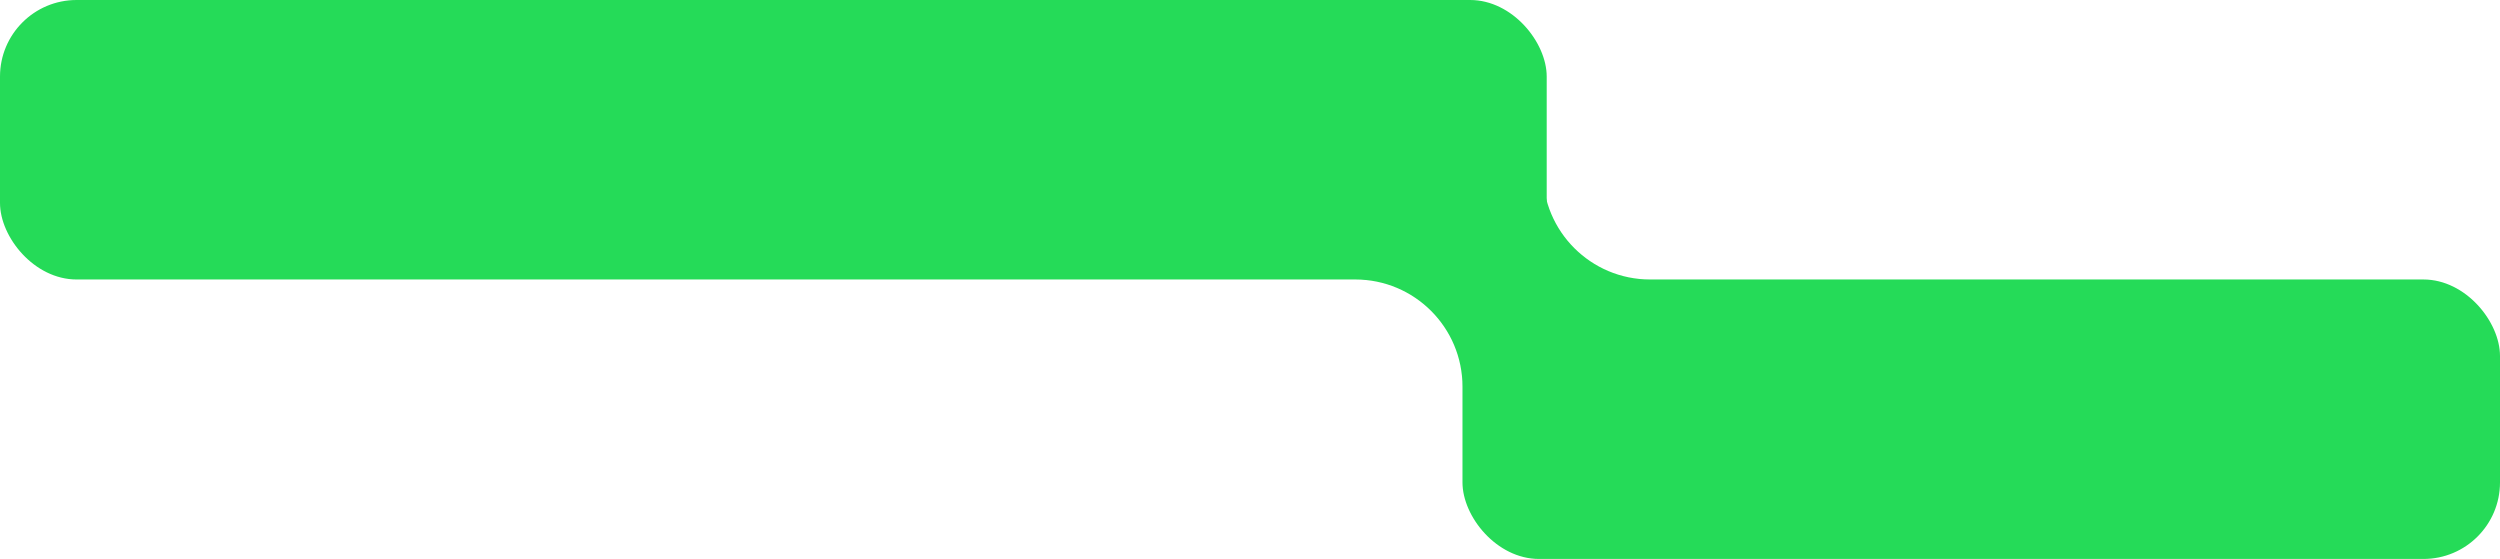 <svg width="653" height="146" viewBox="0 0 653 146" fill="none" xmlns="http://www.w3.org/2000/svg">
<rect width="404" height="73" rx="20" fill="#25DB58"/>
<rect x="382" y="73" width="271" height="73" rx="20" fill="#25DB58"/>
<g clip-path="url(#clip0_248_768)">
<path d="M410 73C394.538 73 382 85.538 382 101C382 85.538 369.462 73 354 73C369.462 73 382 60.462 382 45C382 60.462 394.538 73 410 73Z" fill="#25DB58"/>
</g>
<g clip-path="url(#clip1_248_768)">
<path d="M431 73C415.538 73 403 85.538 403 101C403 85.538 390.462 73 375 73C390.462 73 403 60.462 403 45C403 60.462 415.538 73 431 73Z" fill="#25DB58"/>
</g>
<defs>
<clipPath id="clip0_248_768">
<rect width="56" height="56" fill="white" transform="translate(354 45)"/>
</clipPath>
<clipPath id="clip1_248_768">
<rect width="56" height="56" fill="white" transform="translate(375 45)"/>
</clipPath>
</defs>
</svg>
